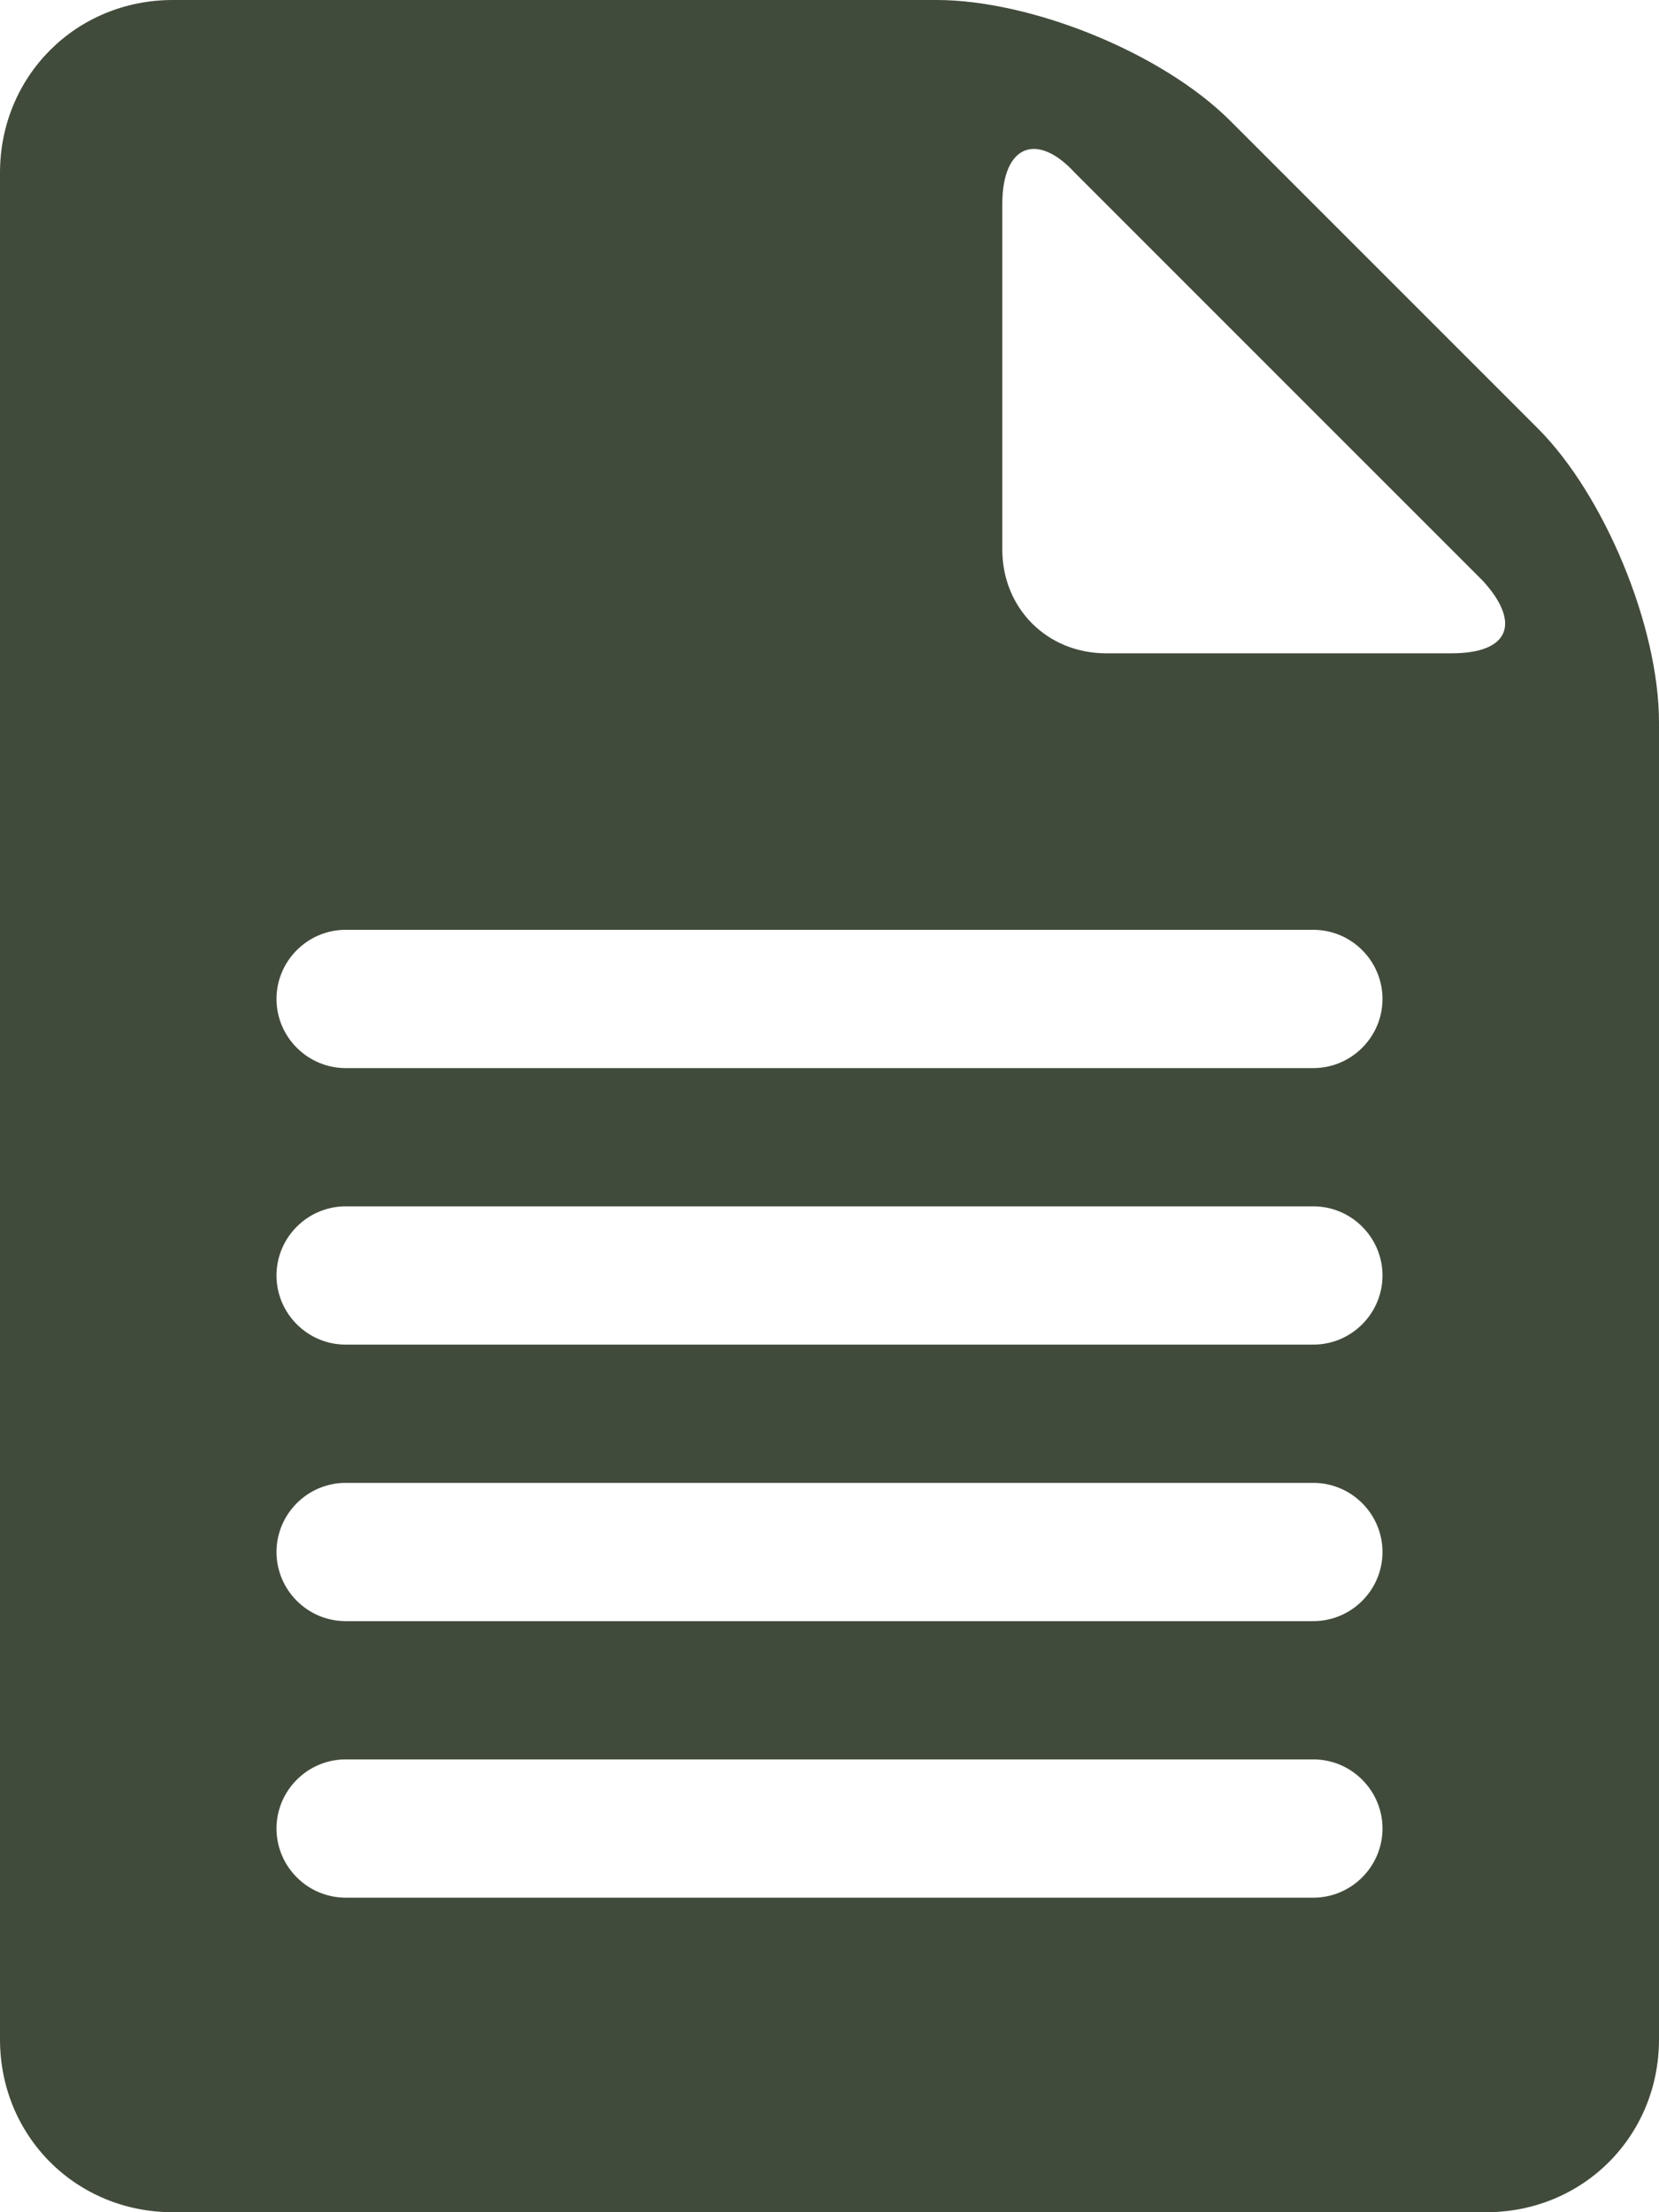 <?xml version="1.0" encoding="UTF-8" standalone="no"?><svg xmlns="http://www.w3.org/2000/svg" xmlns:xlink="http://www.w3.org/1999/xlink" fill="#414b3b" height="64" preserveAspectRatio="xMidYMid meet" version="1" viewBox="8.0 0.1 48.0 64.0" width="48" zoomAndPan="magnify"><g id="change1_1"><path d="M52.5,12.5l-8.9-8.9c-2-2-5.8-3.5-8.5-3.5H13c-2.8,0-5,2.2-5,5v54c0,2.8,2.2,5,5,5h38 c2.8,0,5-2.2,5-5V21C56,18.2,54.4,14.4,52.5,12.5z M46,55H18c-1.1,0-2-0.9-2-2 s0.9-2,2-2h28c1.1,0,2,0.9,2,2S47.1,55,46,55z M46,47H18c-1.1,0-2-0.9-2-2s0.9-2,2-2h28 c1.1,0,2,0.9,2,2S47.1,47,46,47z M46,39H18c-1.1,0-2-0.9-2-2s0.9-2,2-2h28 c1.1,0,2,0.9,2,2S47.1,39,46,39z M46,31H18c-1.1,0-2-0.9-2-2s0.9-2,2-2h28 c1.1,0,2,0.9,2,2S47.1,31,46,31z M50,19H40c-1.7,0-3-1.3-3-3V6 c0-1.7,1-2.1,2.1-0.9l11.8,11.8C52,18.1,51.7,19,50,19z" fill="inherit"/></g></svg>